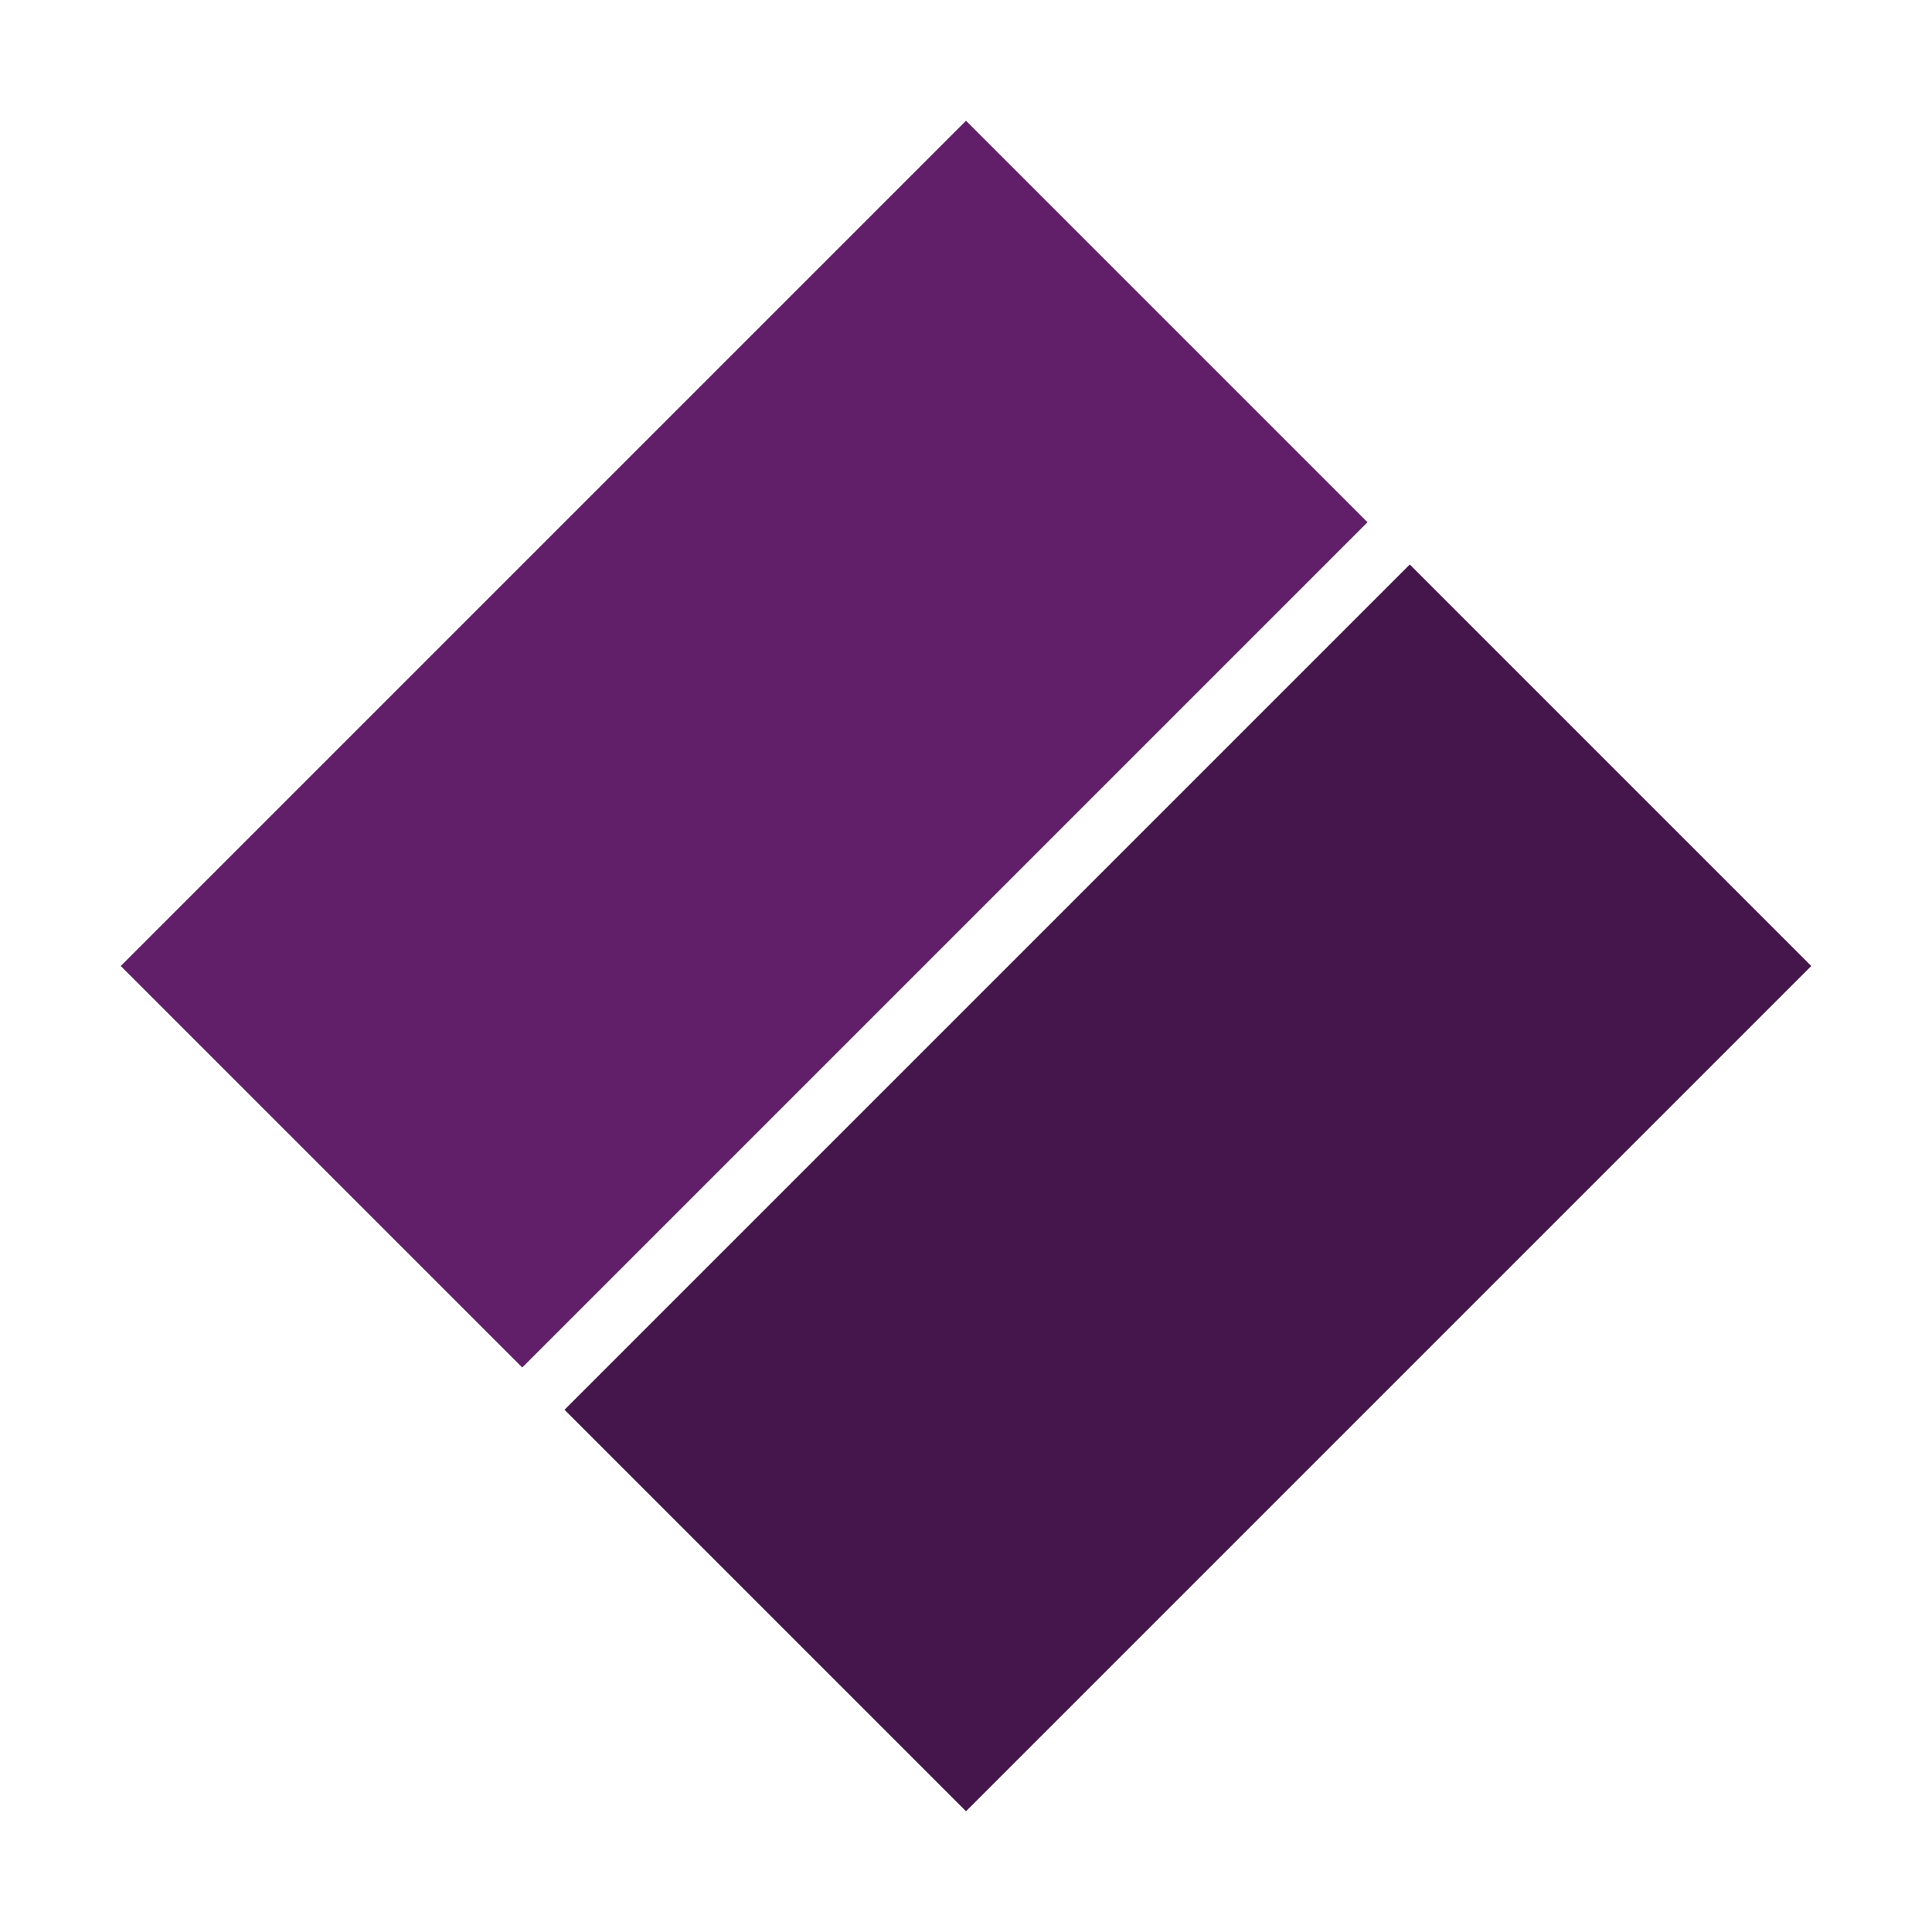 <svg width="64" height="64" viewBox="0 0 64 64" fill="none" xmlns="http://www.w3.org/2000/svg">
<rect width="64" height="64" />
<rect x="32" y="4" width="18.809" height="39.598" transform="rotate(45 32 4)" fill="#611F69"/>
<rect x="46.7" y="18.7" width="18.809" height="39.598" transform="rotate(45 46.7 18.7)" fill="#45164B"/>
</svg>
